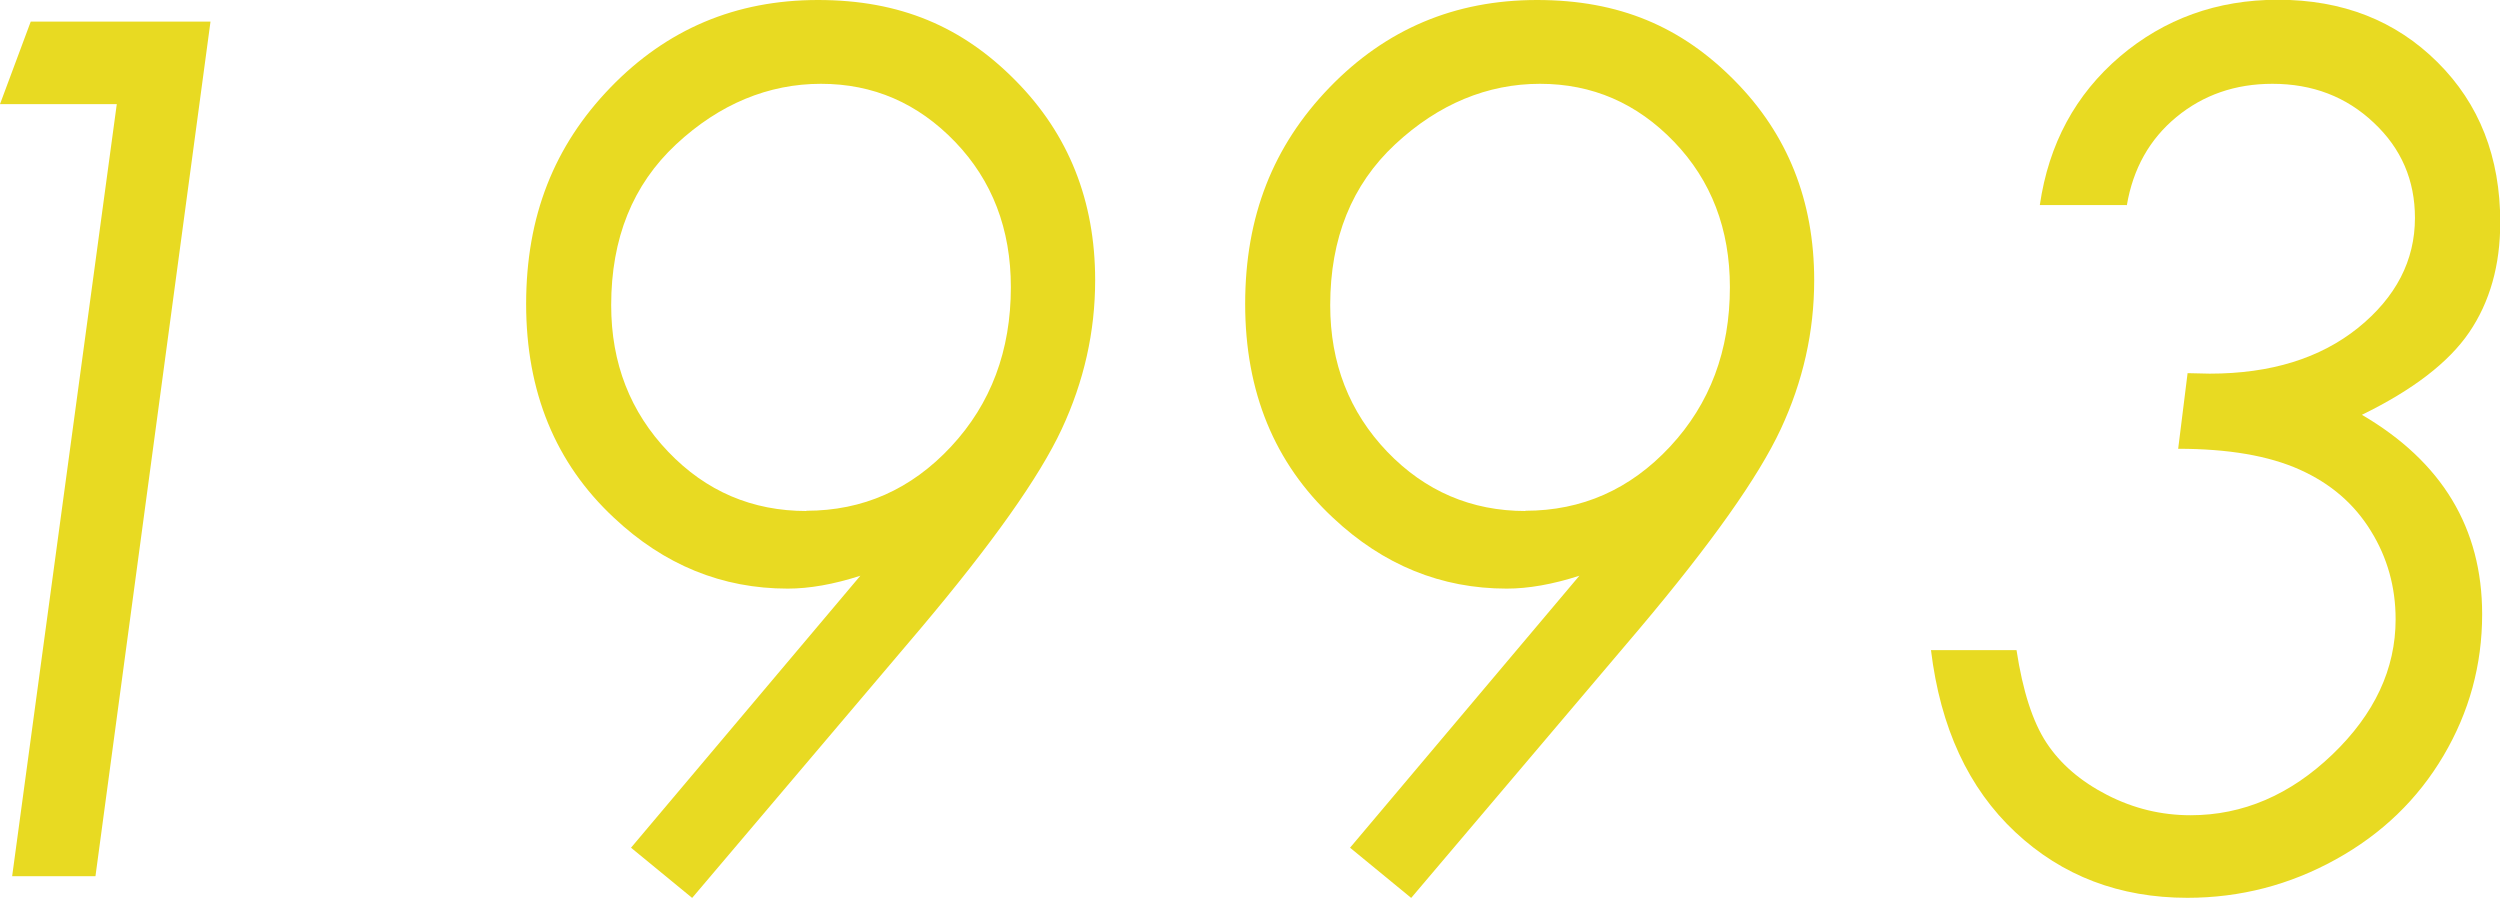 <?xml version="1.0" encoding="UTF-8"?>
<svg id="_レイヤー_2" data-name="レイヤー 2" xmlns="http://www.w3.org/2000/svg" viewBox="0 0 100.83 36.21">
  <defs>
    <style>
      .cls-1 {
        fill: #e8da22;
      }
    </style>
  </defs>
  <g id="_レイヤー_1-2" data-name="レイヤー 1">
    <g>
      <path class="cls-1" d="M1.24.87h7.25L3.85,35.34H.49L4.71,4.2H0L1.24.87Z"/>
      <path class="cls-1" d="M27.91,36.21l-2.46-2.02,9.25-10.97c-1.08.35-2.06.52-2.93.52-2.64,0-4.98-.95-7.01-2.86-2.36-2.2-3.54-5.08-3.54-8.62s1.13-6.38,3.4-8.73c2.27-2.35,5.05-3.53,8.37-3.53s5.83,1.08,7.97,3.25c2.14,2.16,3.21,4.85,3.21,8.05,0,2.08-.45,4.08-1.35,6.01-.9,1.93-2.8,4.61-5.7,8.05l-9.2,10.85ZM32.52,20.6c2.28,0,4.23-.86,5.84-2.59,1.61-1.73,2.41-3.87,2.41-6.43,0-2.34-.75-4.3-2.25-5.86-1.5-1.56-3.3-2.34-5.41-2.34s-4.09.81-5.84,2.44c-1.75,1.63-2.62,3.79-2.62,6.49,0,2.34.77,4.31,2.3,5.91s3.39,2.39,5.58,2.39Z"/>
      <path class="cls-1" d="M56.91,36.21l-2.46-2.02,9.25-10.97c-1.08.35-2.06.52-2.93.52-2.64,0-4.98-.95-7.01-2.86-2.36-2.2-3.54-5.08-3.54-8.62s1.13-6.38,3.4-8.73c2.27-2.35,5.05-3.53,8.37-3.53s5.83,1.08,7.97,3.25c2.14,2.16,3.21,4.85,3.21,8.05,0,2.08-.45,4.08-1.35,6.01-.9,1.93-2.8,4.61-5.7,8.05l-9.2,10.85ZM61.52,20.6c2.28,0,4.23-.86,5.84-2.59,1.61-1.73,2.41-3.87,2.41-6.43,0-2.34-.75-4.3-2.25-5.86-1.5-1.56-3.3-2.34-5.41-2.34s-4.09.81-5.84,2.44c-1.75,1.63-2.62,3.79-2.62,6.49,0,2.34.77,4.31,2.3,5.91,1.53,1.59,3.39,2.39,5.58,2.39Z"/>
      <path class="cls-1" d="M85.76,8.27h-3.49c.36-2.47,1.44-4.46,3.23-5.99,1.79-1.52,3.92-2.29,6.37-2.29,2.61,0,4.75.84,6.44,2.52,1.69,1.68,2.53,3.83,2.53,6.46,0,1.73-.42,3.21-1.25,4.43s-2.28,2.33-4.33,3.33c3.23,1.89,4.85,4.57,4.85,8.04,0,2.05-.52,3.95-1.56,5.71s-2.48,3.15-4.34,4.18-3.85,1.55-5.99,1.55c-2.73,0-5.05-.88-6.94-2.65-1.89-1.77-3.02-4.21-3.4-7.34h3.45c.25,1.64.65,2.89,1.21,3.74.56.85,1.37,1.55,2.44,2.1,1.07.55,2.19.82,3.37.82,2.11,0,4.02-.82,5.72-2.45,1.7-1.63,2.55-3.45,2.55-5.45,0-1.3-.33-2.49-1-3.57-.67-1.09-1.62-1.91-2.87-2.47s-2.88-.84-4.9-.84l.38-3.05.89.02c2.47,0,4.46-.62,5.99-1.85,1.52-1.23,2.29-2.71,2.29-4.43,0-1.52-.55-2.8-1.66-3.84-1.11-1.05-2.47-1.57-4.09-1.57-1.5,0-2.79.45-3.87,1.34s-1.75,2.08-2,3.56Z"/>
    </g>
  </g>
</svg>